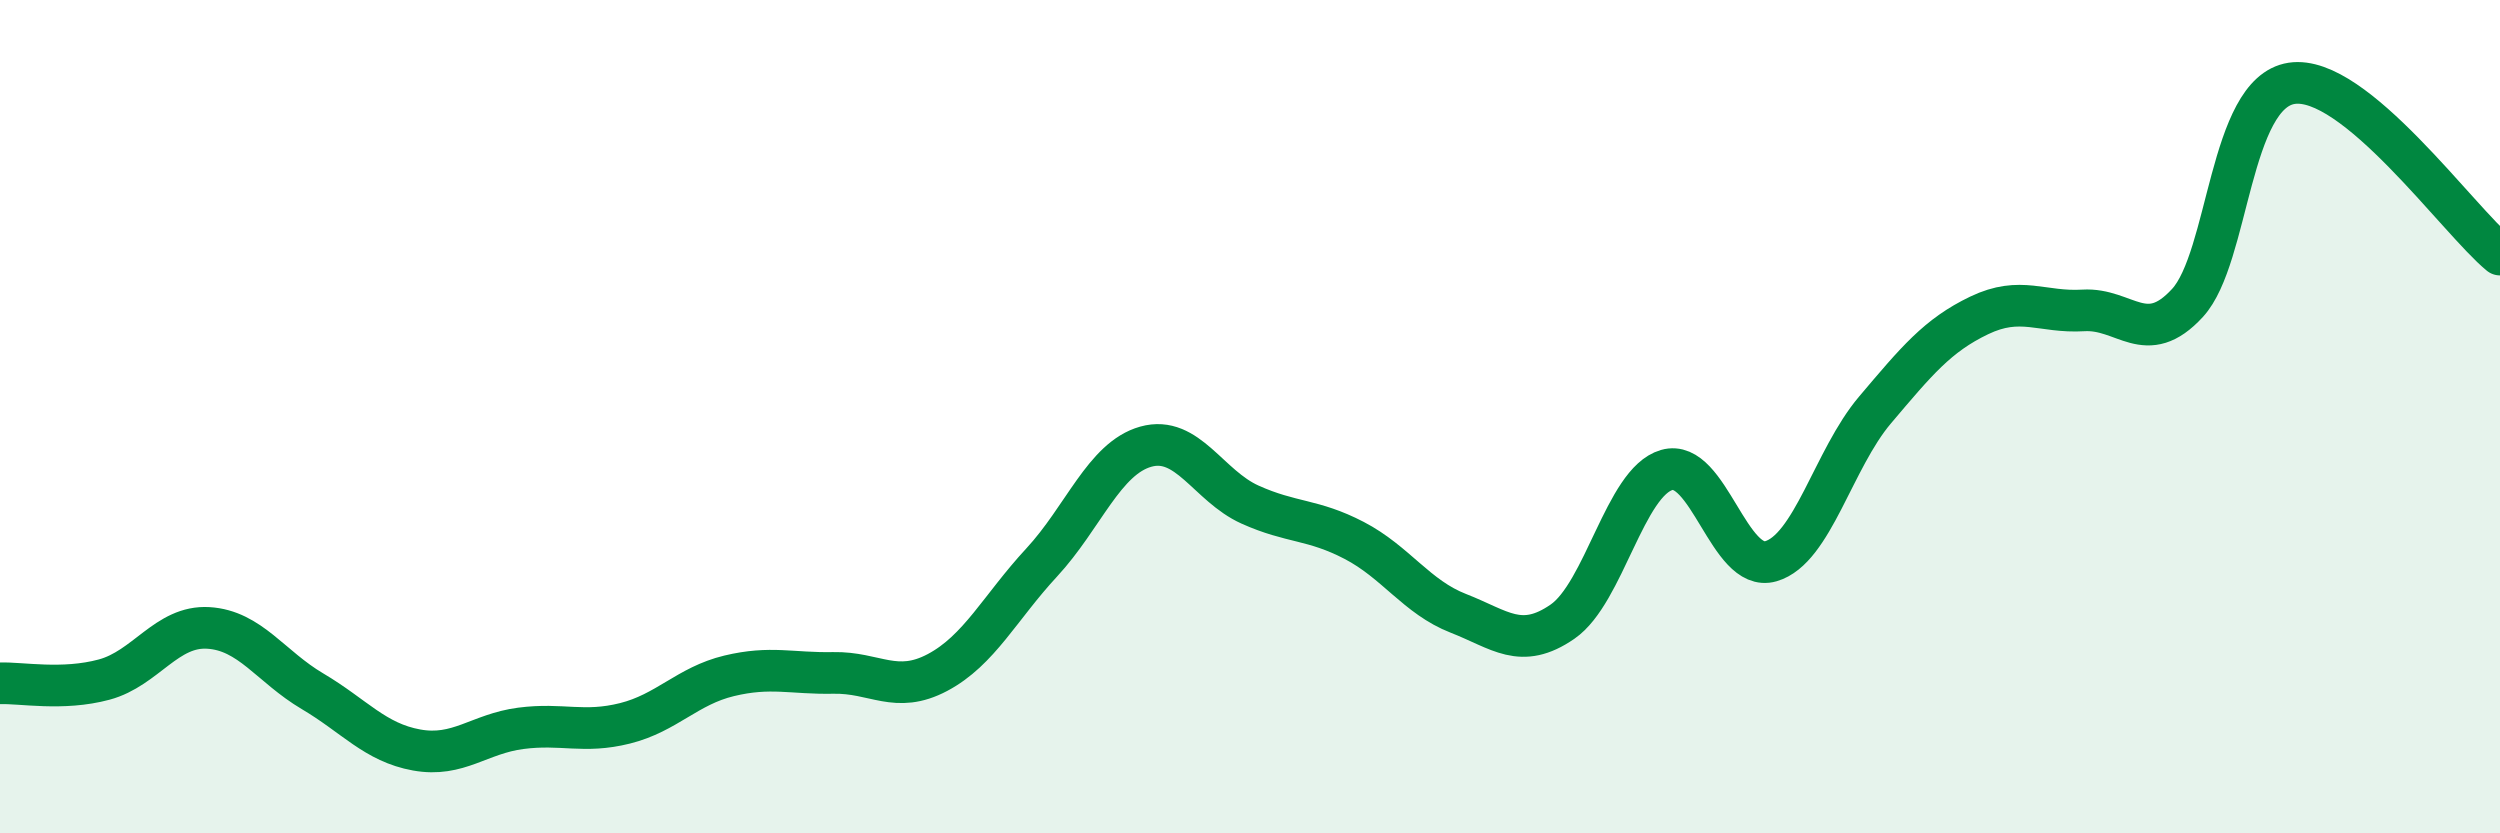 
    <svg width="60" height="20" viewBox="0 0 60 20" xmlns="http://www.w3.org/2000/svg">
      <path
        d="M 0,16.4 C 0.5,16.38 1.5,16.58 2.5,16.31 C 3.5,16.04 4,15.01 5,15.07 C 6,15.13 6.5,16 7.5,16.59 C 8.5,17.18 9,17.82 10,18 C 11,18.18 11.5,17.61 12.5,17.48 C 13.5,17.35 14,17.61 15,17.36 C 16,17.11 16.5,16.46 17.5,16.22 C 18.5,15.98 19,16.17 20,16.15 C 21,16.13 21.5,16.67 22.5,16.14 C 23.5,15.61 24,14.58 25,13.5 C 26,12.42 26.5,11 27.5,10.72 C 28.5,10.44 29,11.66 30,12.11 C 31,12.56 31.5,12.45 32.5,12.97 C 33.5,13.49 34,14.33 35,14.72 C 36,15.11 36.5,15.61 37.5,14.92 C 38.5,14.23 39,11.57 40,11.28 C 41,10.99 41.5,13.76 42.5,13.47 C 43.5,13.18 44,11.02 45,9.84 C 46,8.66 46.5,8.05 47.5,7.57 C 48.5,7.09 49,7.51 50,7.45 C 51,7.39 51.5,8.36 52.5,7.27 C 53.5,6.18 53.5,2.23 55,2 C 56.5,1.77 59,5.29 60,6.11L60 20L0 20Z"
        fill="#008740"
        opacity="0.1"
        stroke-linecap="round"
        stroke-linejoin="round"
      />
      <path
        d="M 0,16.4 C 0.5,16.38 1.5,16.58 2.5,16.31 C 3.5,16.04 4,15.01 5,15.07 C 6,15.13 6.5,16 7.5,16.59 C 8.5,17.18 9,17.82 10,18 C 11,18.18 11.5,17.61 12.5,17.48 C 13.5,17.35 14,17.61 15,17.36 C 16,17.11 16.5,16.46 17.5,16.22 C 18.5,15.98 19,16.17 20,16.15 C 21,16.13 21.5,16.67 22.5,16.14 C 23.5,15.61 24,14.58 25,13.5 C 26,12.42 26.5,11 27.5,10.72 C 28.5,10.44 29,11.66 30,12.11 C 31,12.56 31.5,12.45 32.5,12.97 C 33.5,13.49 34,14.33 35,14.72 C 36,15.11 36.5,15.61 37.5,14.92 C 38.5,14.23 39,11.57 40,11.28 C 41,10.99 41.5,13.76 42.5,13.47 C 43.5,13.18 44,11.02 45,9.84 C 46,8.66 46.5,8.05 47.5,7.57 C 48.5,7.09 49,7.51 50,7.45 C 51,7.39 51.5,8.36 52.5,7.27 C 53.5,6.18 53.5,2.23 55,2 C 56.5,1.77 59,5.29 60,6.11"
        stroke="#008740"
        stroke-width="1"
        fill="none"
        stroke-linecap="round"
        stroke-linejoin="round"
      />
    </svg>
  